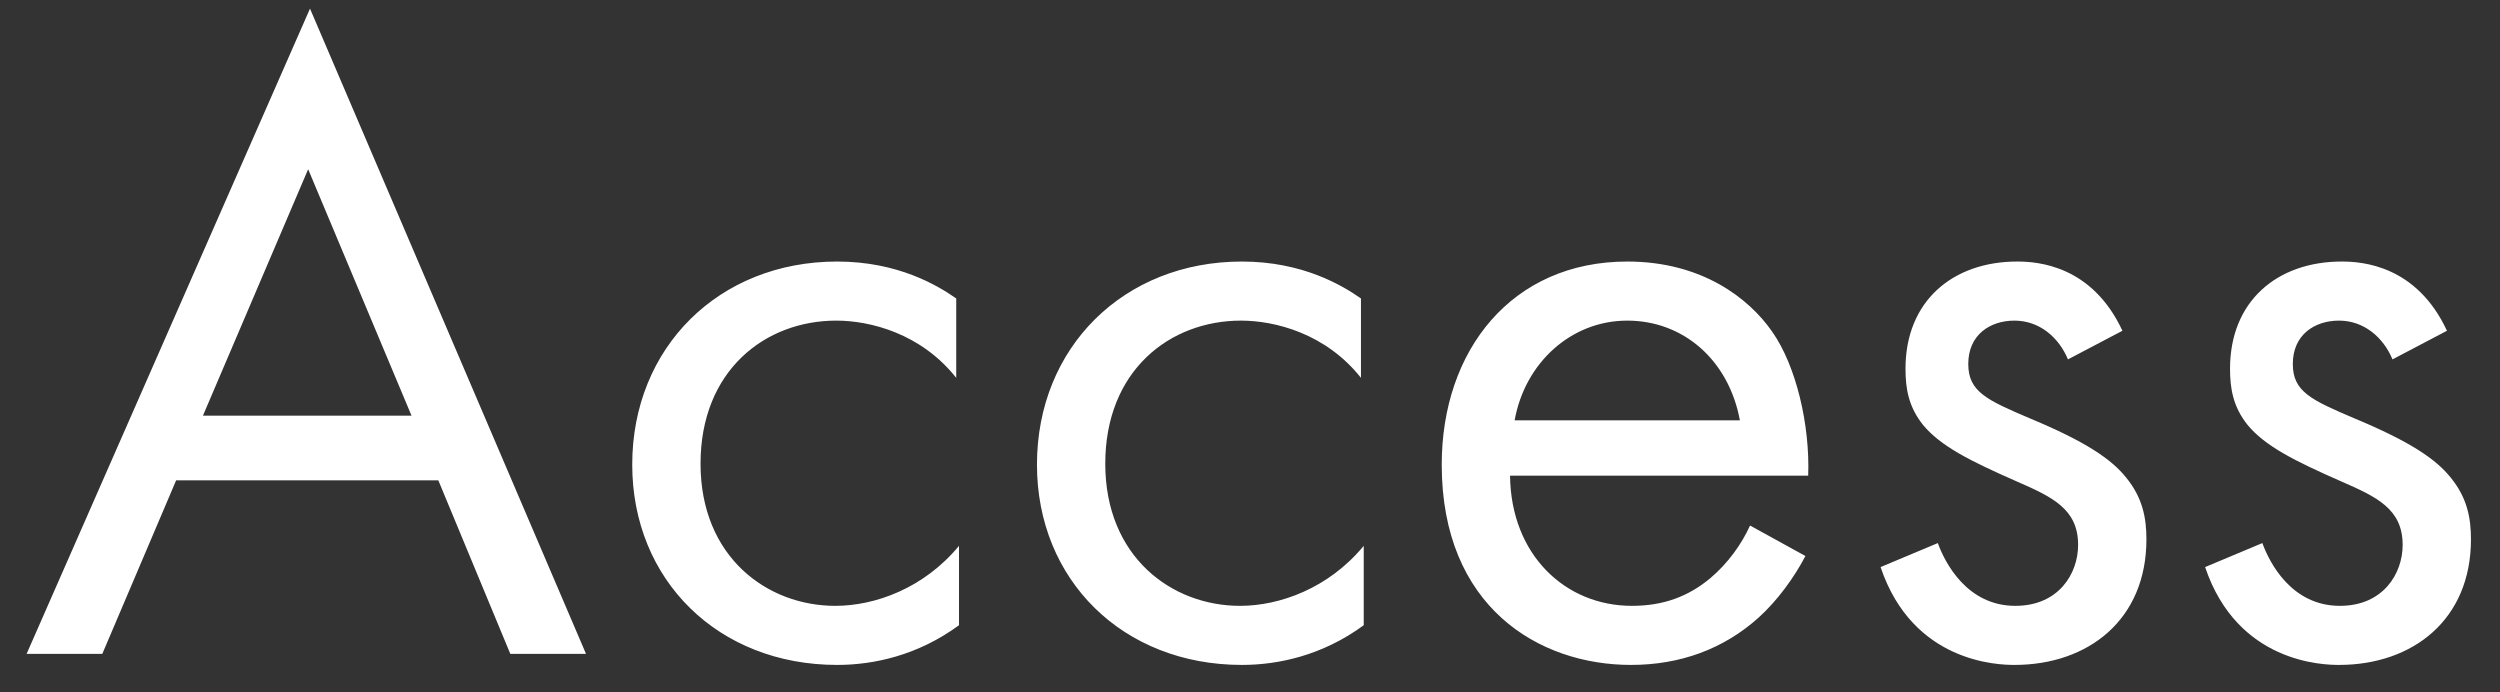 <svg width="65" height="18" viewBox="0 0 65 18" fill="none" xmlns="http://www.w3.org/2000/svg">
<rect x="0" y="0" width="65" height="18" fill="#333333" stroke="none"/>
<path d="M13.268 17L11.396 12.488H4.58L2.66 17H0.692L8.06 0.224L15.236 17H13.268ZM5.276 10.808H10.7L8.012 4.4L5.276 10.808ZM24.862 7.76V9.824C23.95 8.672 22.63 8.336 21.742 8.336C19.894 8.336 18.214 9.632 18.214 12.056C18.214 14.48 19.942 15.752 21.718 15.752C22.75 15.752 24.022 15.296 24.934 14.192V16.256C23.854 17.048 22.702 17.288 21.766 17.288C18.67 17.288 16.438 15.08 16.438 12.08C16.438 9.032 18.694 6.8 21.766 6.8C23.35 6.8 24.382 7.424 24.862 7.76ZM35.385 7.76V9.824C34.473 8.672 33.153 8.336 32.265 8.336C30.417 8.336 28.737 9.632 28.737 12.056C28.737 14.48 30.465 15.752 32.241 15.752C33.273 15.752 34.545 15.296 35.457 14.192V16.256C34.377 17.048 33.225 17.288 32.289 17.288C29.193 17.288 26.961 15.08 26.961 12.08C26.961 9.032 29.217 6.8 32.289 6.8C33.873 6.8 34.905 7.424 35.385 7.76ZM45.501 13.664L46.941 14.456C46.653 15.008 46.221 15.608 45.717 16.064C44.805 16.88 43.677 17.288 42.405 17.288C40.005 17.288 37.485 15.776 37.485 12.08C37.485 9.104 39.309 6.8 42.309 6.8C44.253 6.8 45.477 7.76 46.077 8.624C46.701 9.512 47.061 11.048 47.013 12.368H39.261C39.285 14.432 40.701 15.752 42.429 15.752C43.245 15.752 43.893 15.512 44.469 15.032C44.925 14.648 45.285 14.144 45.501 13.664ZM39.381 10.928H45.237C44.949 9.368 43.773 8.336 42.309 8.336C40.845 8.336 39.645 9.44 39.381 10.928ZM55.183 8.6L53.767 9.344C53.527 8.768 53.023 8.336 52.375 8.336C51.751 8.336 51.175 8.696 51.175 9.464C51.175 10.184 51.655 10.4 52.783 10.88C54.223 11.48 54.895 11.936 55.279 12.416C55.711 12.944 55.807 13.472 55.807 14.024C55.807 16.112 54.295 17.288 52.375 17.288C51.967 17.288 49.735 17.24 48.895 14.744L50.383 14.12C50.575 14.648 51.151 15.752 52.399 15.752C53.527 15.752 54.031 14.912 54.031 14.168C54.031 13.232 53.359 12.92 52.423 12.512C51.223 11.984 50.455 11.6 49.999 11.048C49.615 10.568 49.543 10.088 49.543 9.584C49.543 7.832 50.767 6.8 52.447 6.8C52.975 6.8 54.391 6.896 55.183 8.6ZM63.621 8.6L62.205 9.344C61.965 8.768 61.461 8.336 60.813 8.336C60.189 8.336 59.613 8.696 59.613 9.464C59.613 10.184 60.093 10.4 61.221 10.88C62.661 11.48 63.333 11.936 63.717 12.416C64.149 12.944 64.245 13.472 64.245 14.024C64.245 16.112 62.733 17.288 60.813 17.288C60.405 17.288 58.173 17.24 57.333 14.744L58.821 14.12C59.013 14.648 59.589 15.752 60.837 15.752C61.965 15.752 62.469 14.912 62.469 14.168C62.469 13.232 61.797 12.92 60.861 12.512C59.661 11.984 58.893 11.6 58.437 11.048C58.053 10.568 57.981 10.088 57.981 9.584C57.981 7.832 59.205 6.8 60.885 6.8C61.413 6.8 62.829 6.896 63.621 8.6Z" fill="white"/>
</svg>
